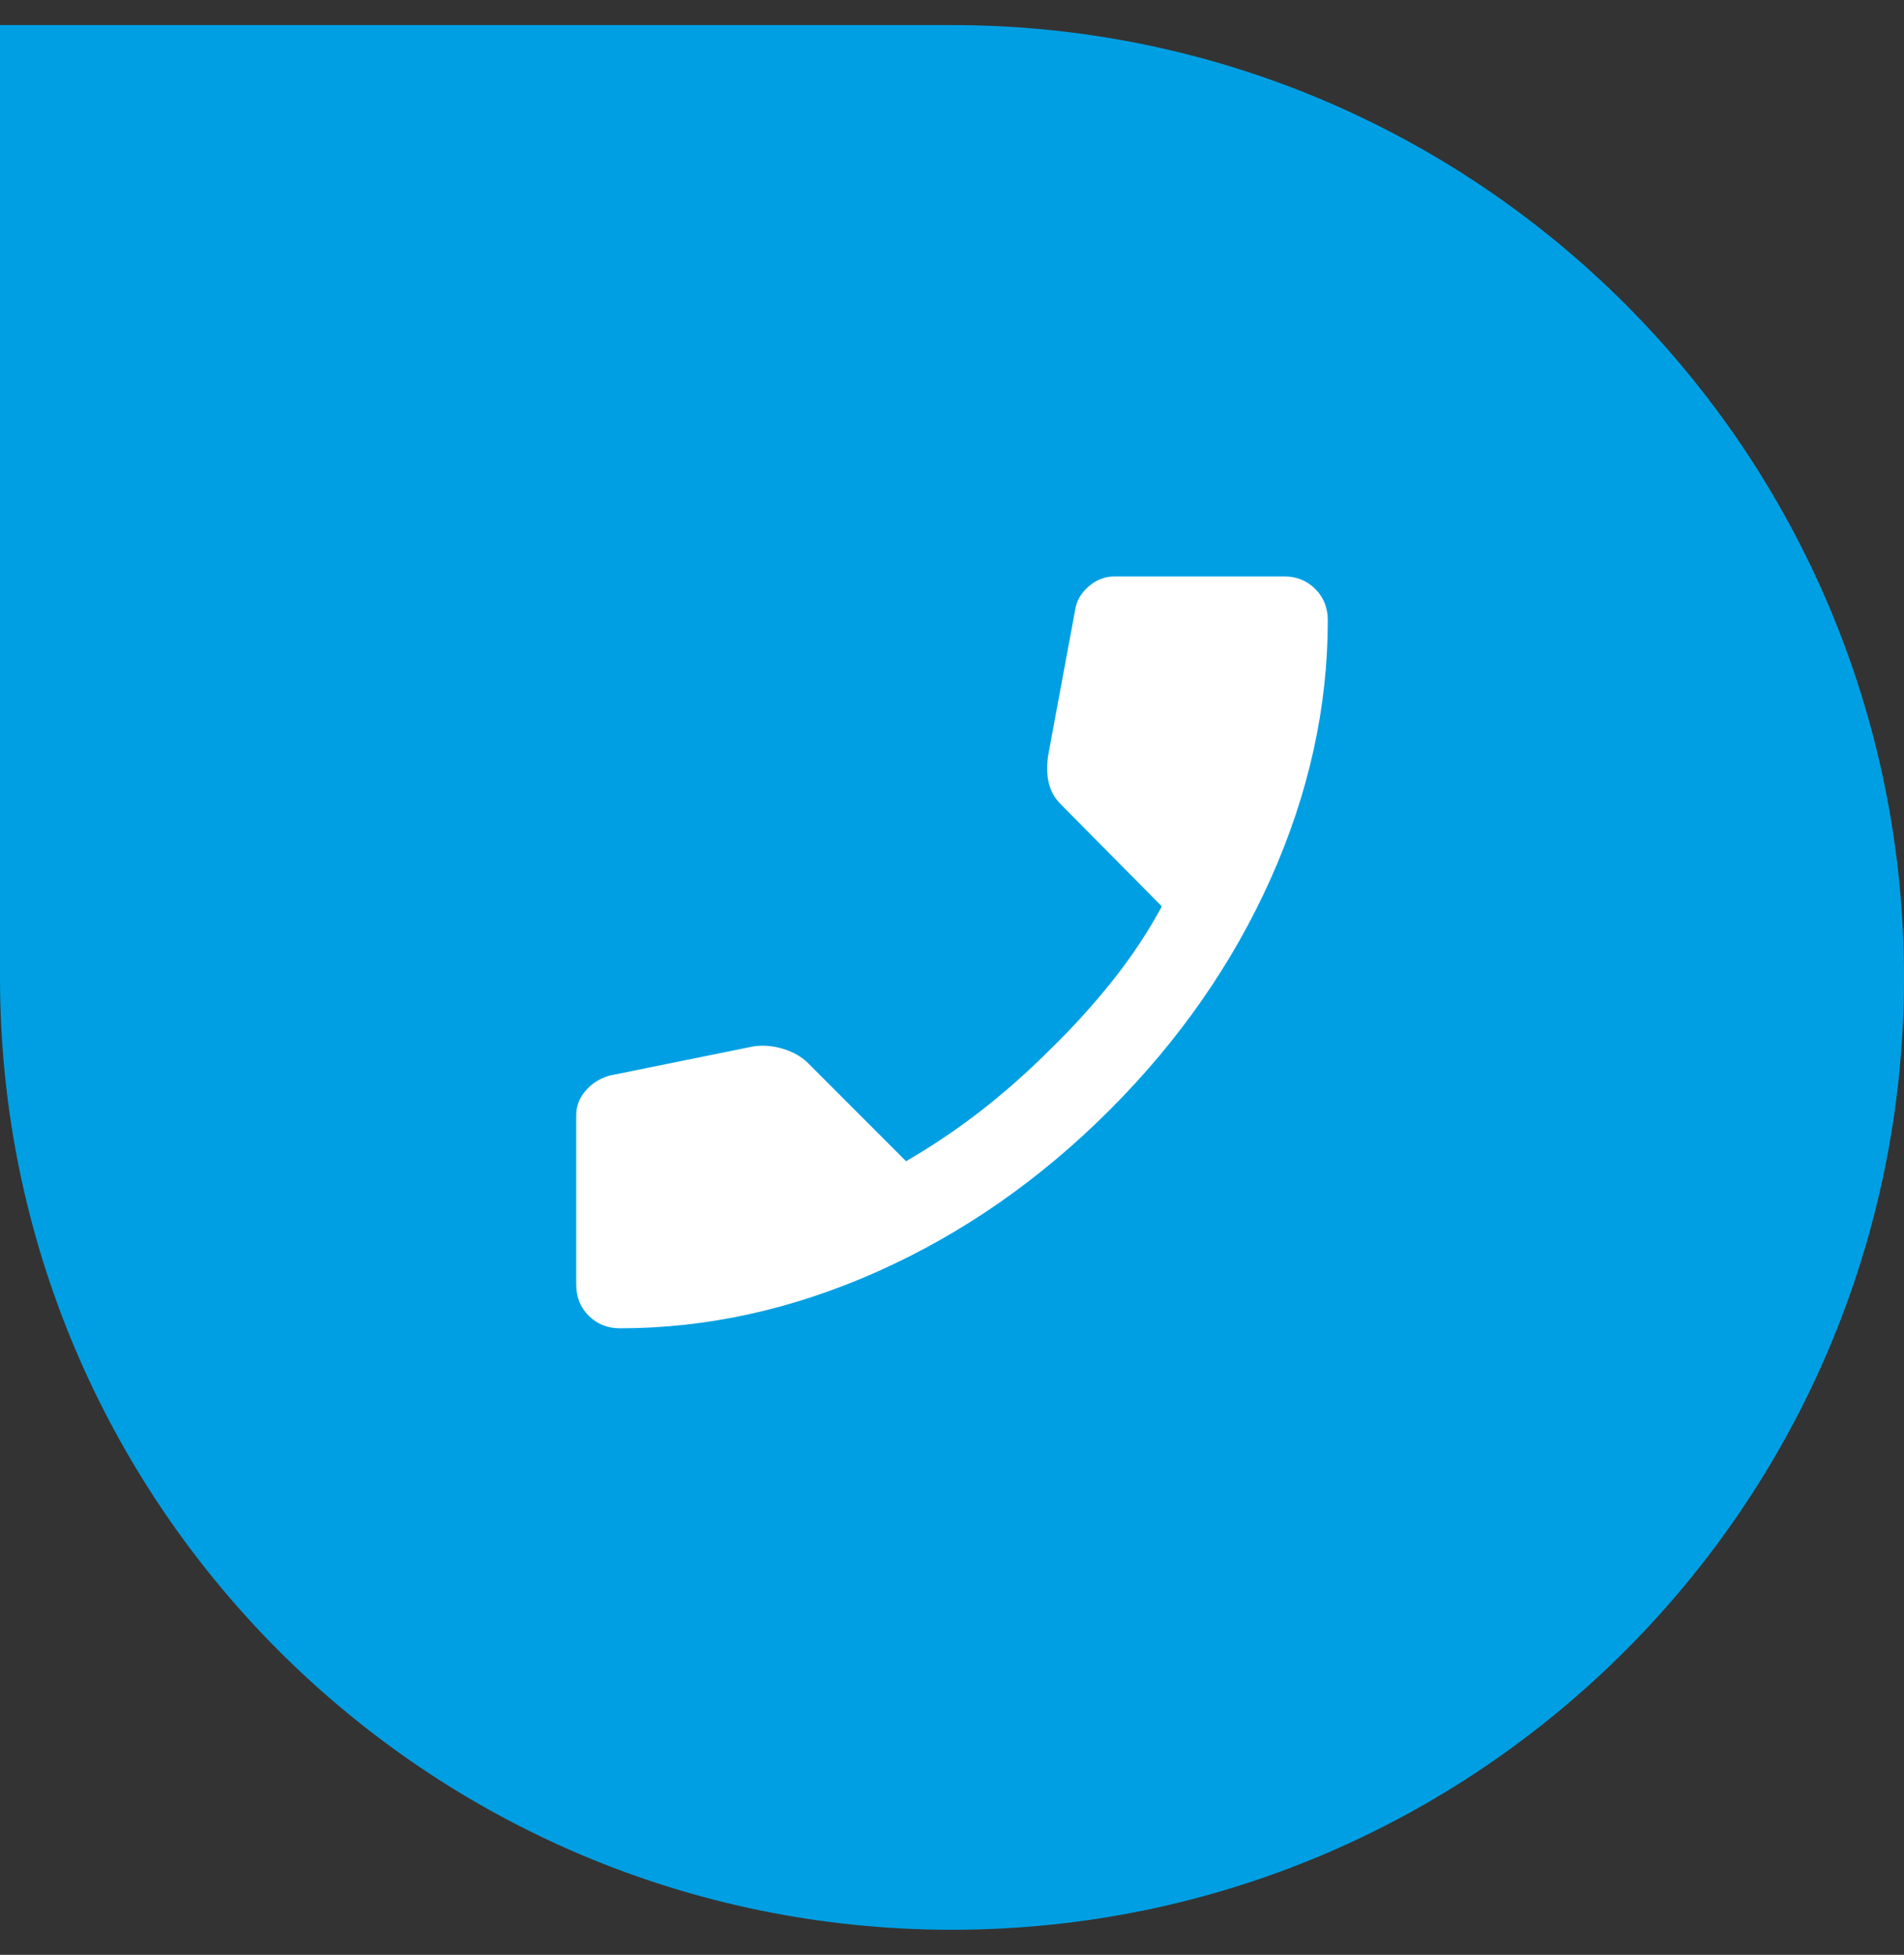 <svg xmlns="http://www.w3.org/2000/svg" width="38" height="39" viewBox="0 0 38 39" fill="none"><rect x="0" y="0" width="38" height="39" fill="#333333" stroke="none"/><path d="M0 0.5H19C29.493 0.5 38 9.007 38 19.5C38 29.993 29.493 38.5 19 38.5C8.507 38.5 0 29.993 0 19.5V0.5Z" fill="#009FE3"></path><path d="M12.375 26.5C12.125 26.5 11.917 26.417 11.75 26.25C11.583 26.083 11.5 25.875 11.5 25.625V22.25C11.5 22.069 11.562 21.906 11.688 21.76C11.812 21.615 11.972 21.514 12.167 21.458L15.042 20.875C15.236 20.847 15.434 20.865 15.635 20.927C15.837 20.99 16 21.083 16.125 21.208L18.083 23.167C18.611 22.861 19.111 22.524 19.583 22.156C20.056 21.788 20.507 21.389 20.938 20.958C21.396 20.514 21.816 20.052 22.198 19.573C22.58 19.094 22.91 18.597 23.188 18.083L21.167 16.042C21.056 15.931 20.979 15.799 20.938 15.646C20.896 15.493 20.889 15.306 20.917 15.083L21.458 12.167C21.486 11.986 21.576 11.83 21.729 11.698C21.882 11.566 22.056 11.5 22.25 11.5H25.625C25.875 11.5 26.083 11.583 26.25 11.75C26.417 11.917 26.5 12.125 26.5 12.375C26.5 14.111 26.122 15.826 25.365 17.521C24.608 19.215 23.535 20.757 22.146 22.146C20.757 23.535 19.215 24.608 17.521 25.365C15.826 26.122 14.111 26.5 12.375 26.5Z" fill="white"></path></svg>